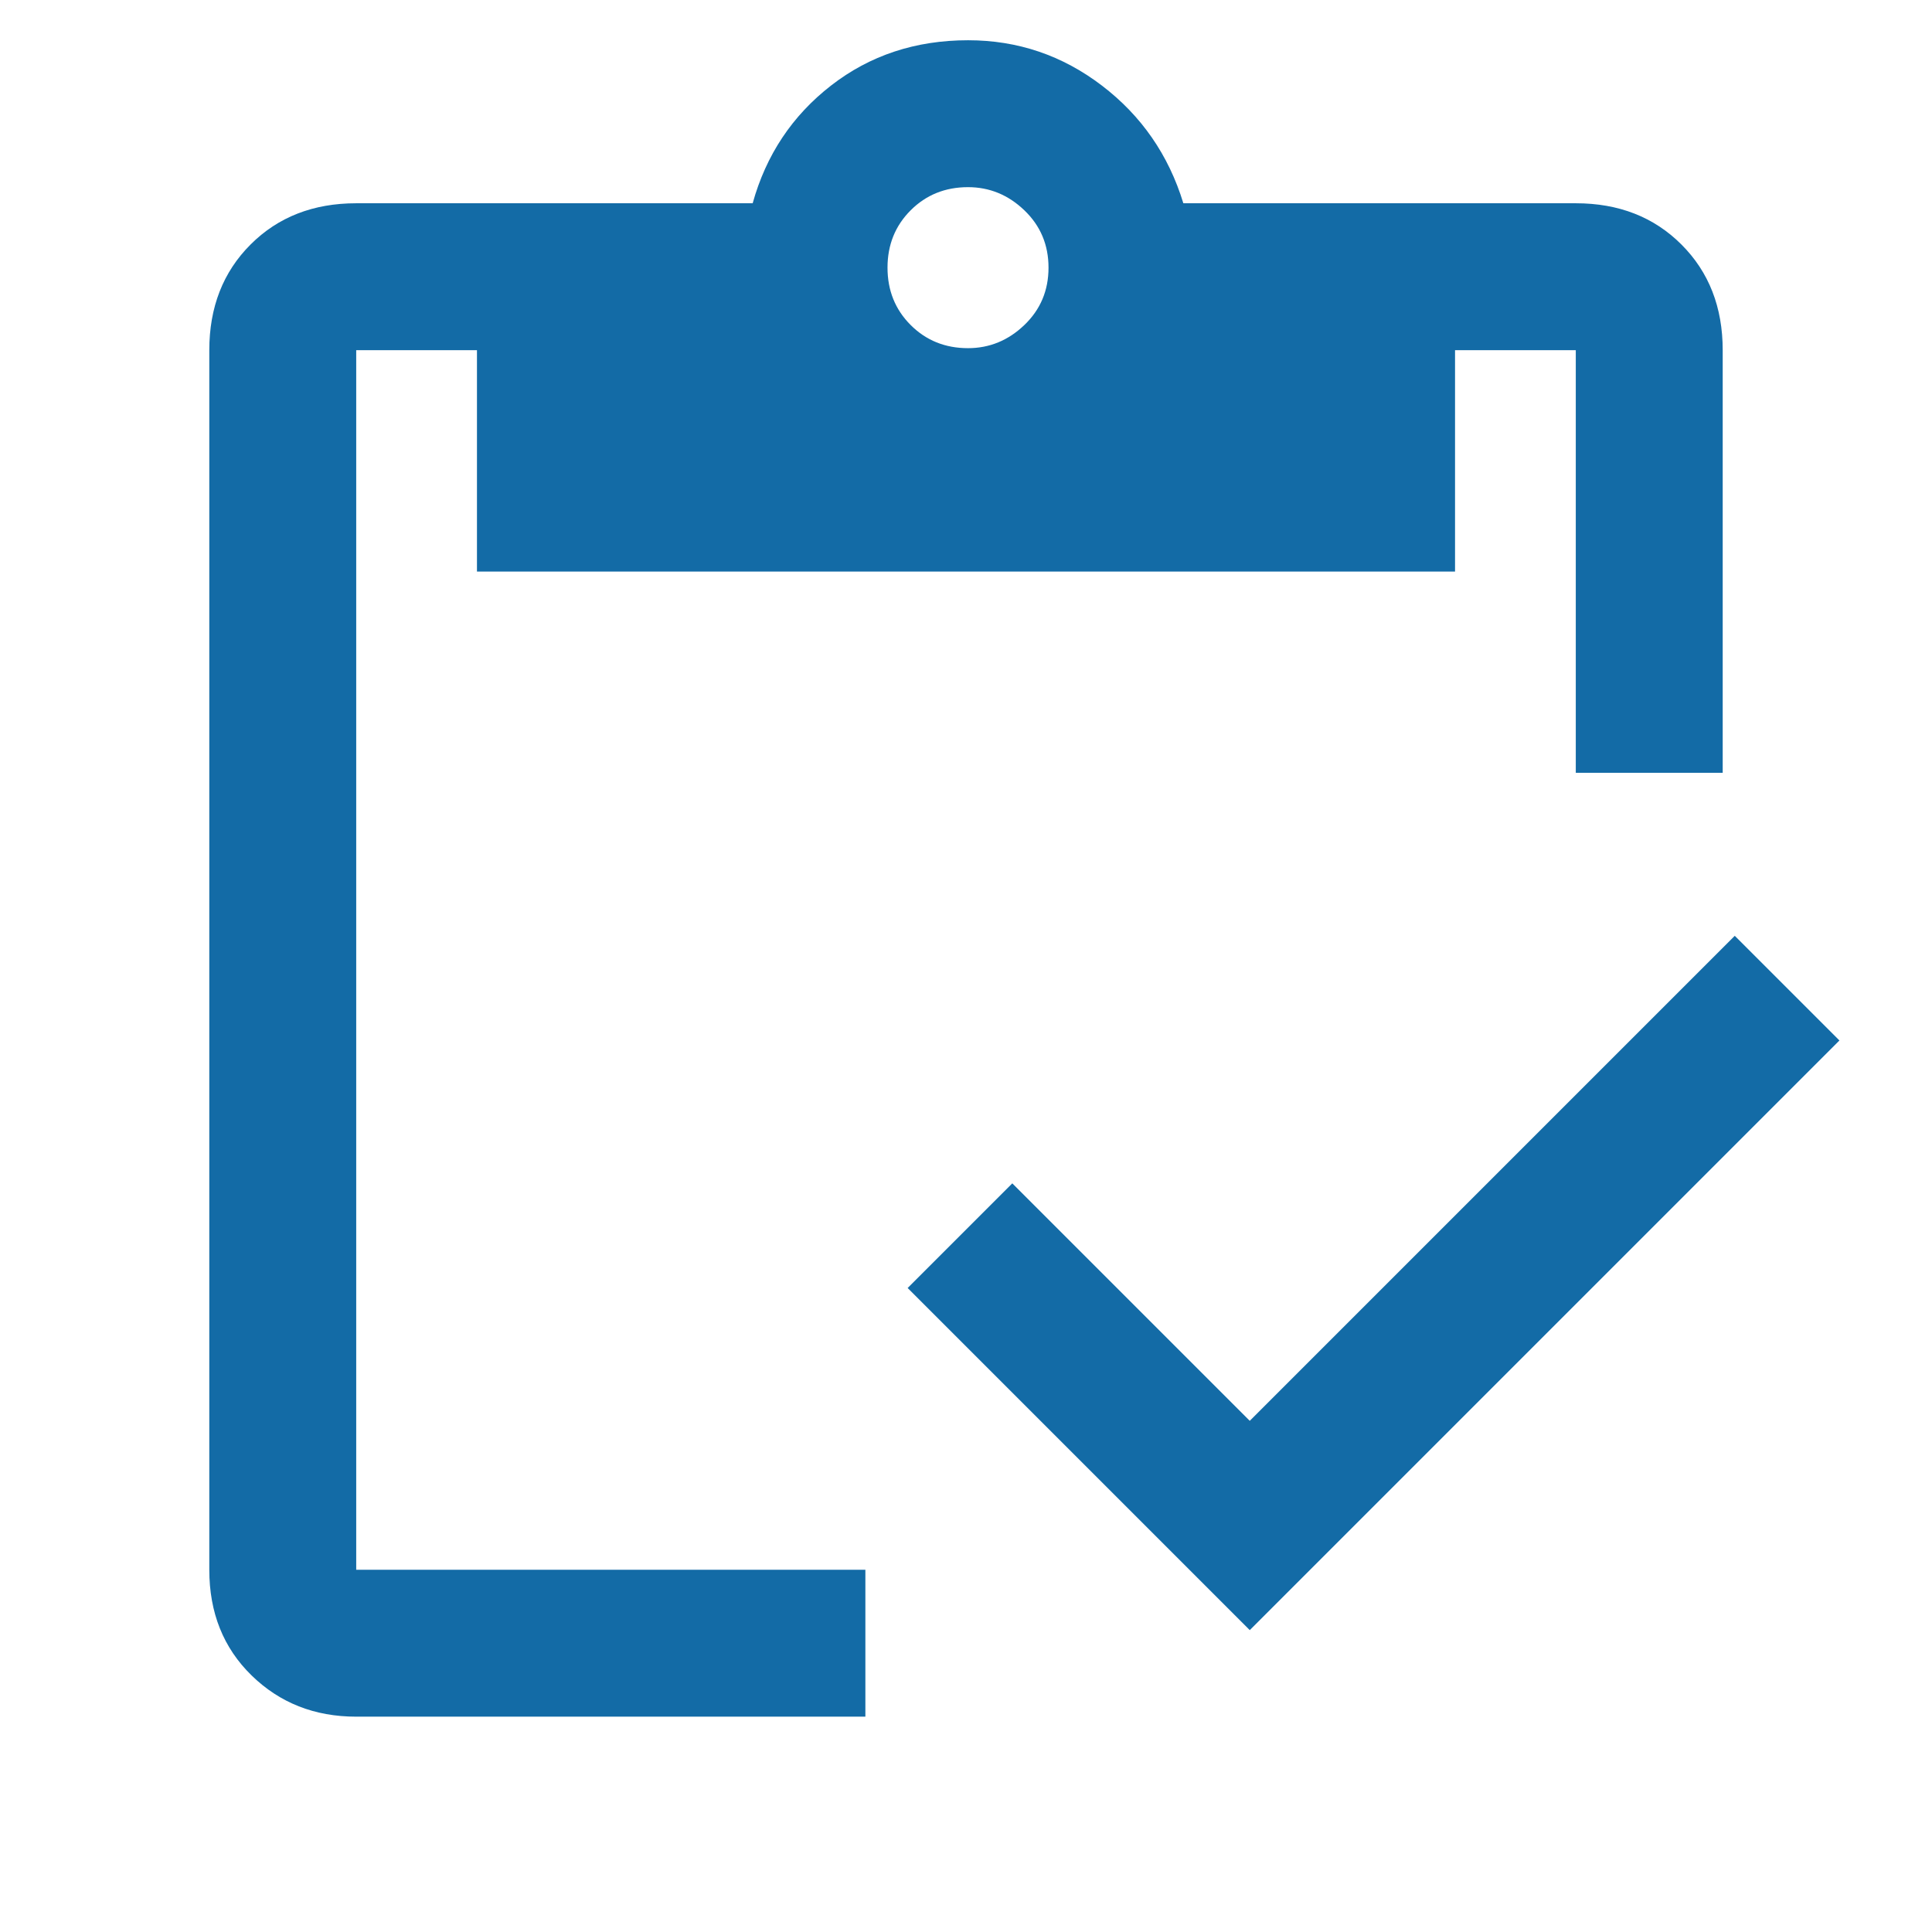<svg xmlns="http://www.w3.org/2000/svg" height="48px" viewBox="0 -960 960 960" width="48px" fill="#136ba6"><path d="M621-150 451-320l52-52 118 118 241-241 52 52-293 293Zm235-426h-73v-210h-60v110H237v-110h-60v606h253v73H177q-31 0-52-20.5T104-180v-606q0-32 20.5-52.5T177-859h197q10-36 38.95-58.5Q441.9-940 481.03-940q36.97 0 66.47 22.5T588-859h195q32 0 52.5 20.5T856-786v210ZM481-787q16 0 28-11.5t12-28.5q0-17-12-28.5T481-867q-17 0-28.5 11.5T441-827q0 17 11.5 28.5T481-787Z"/></svg>